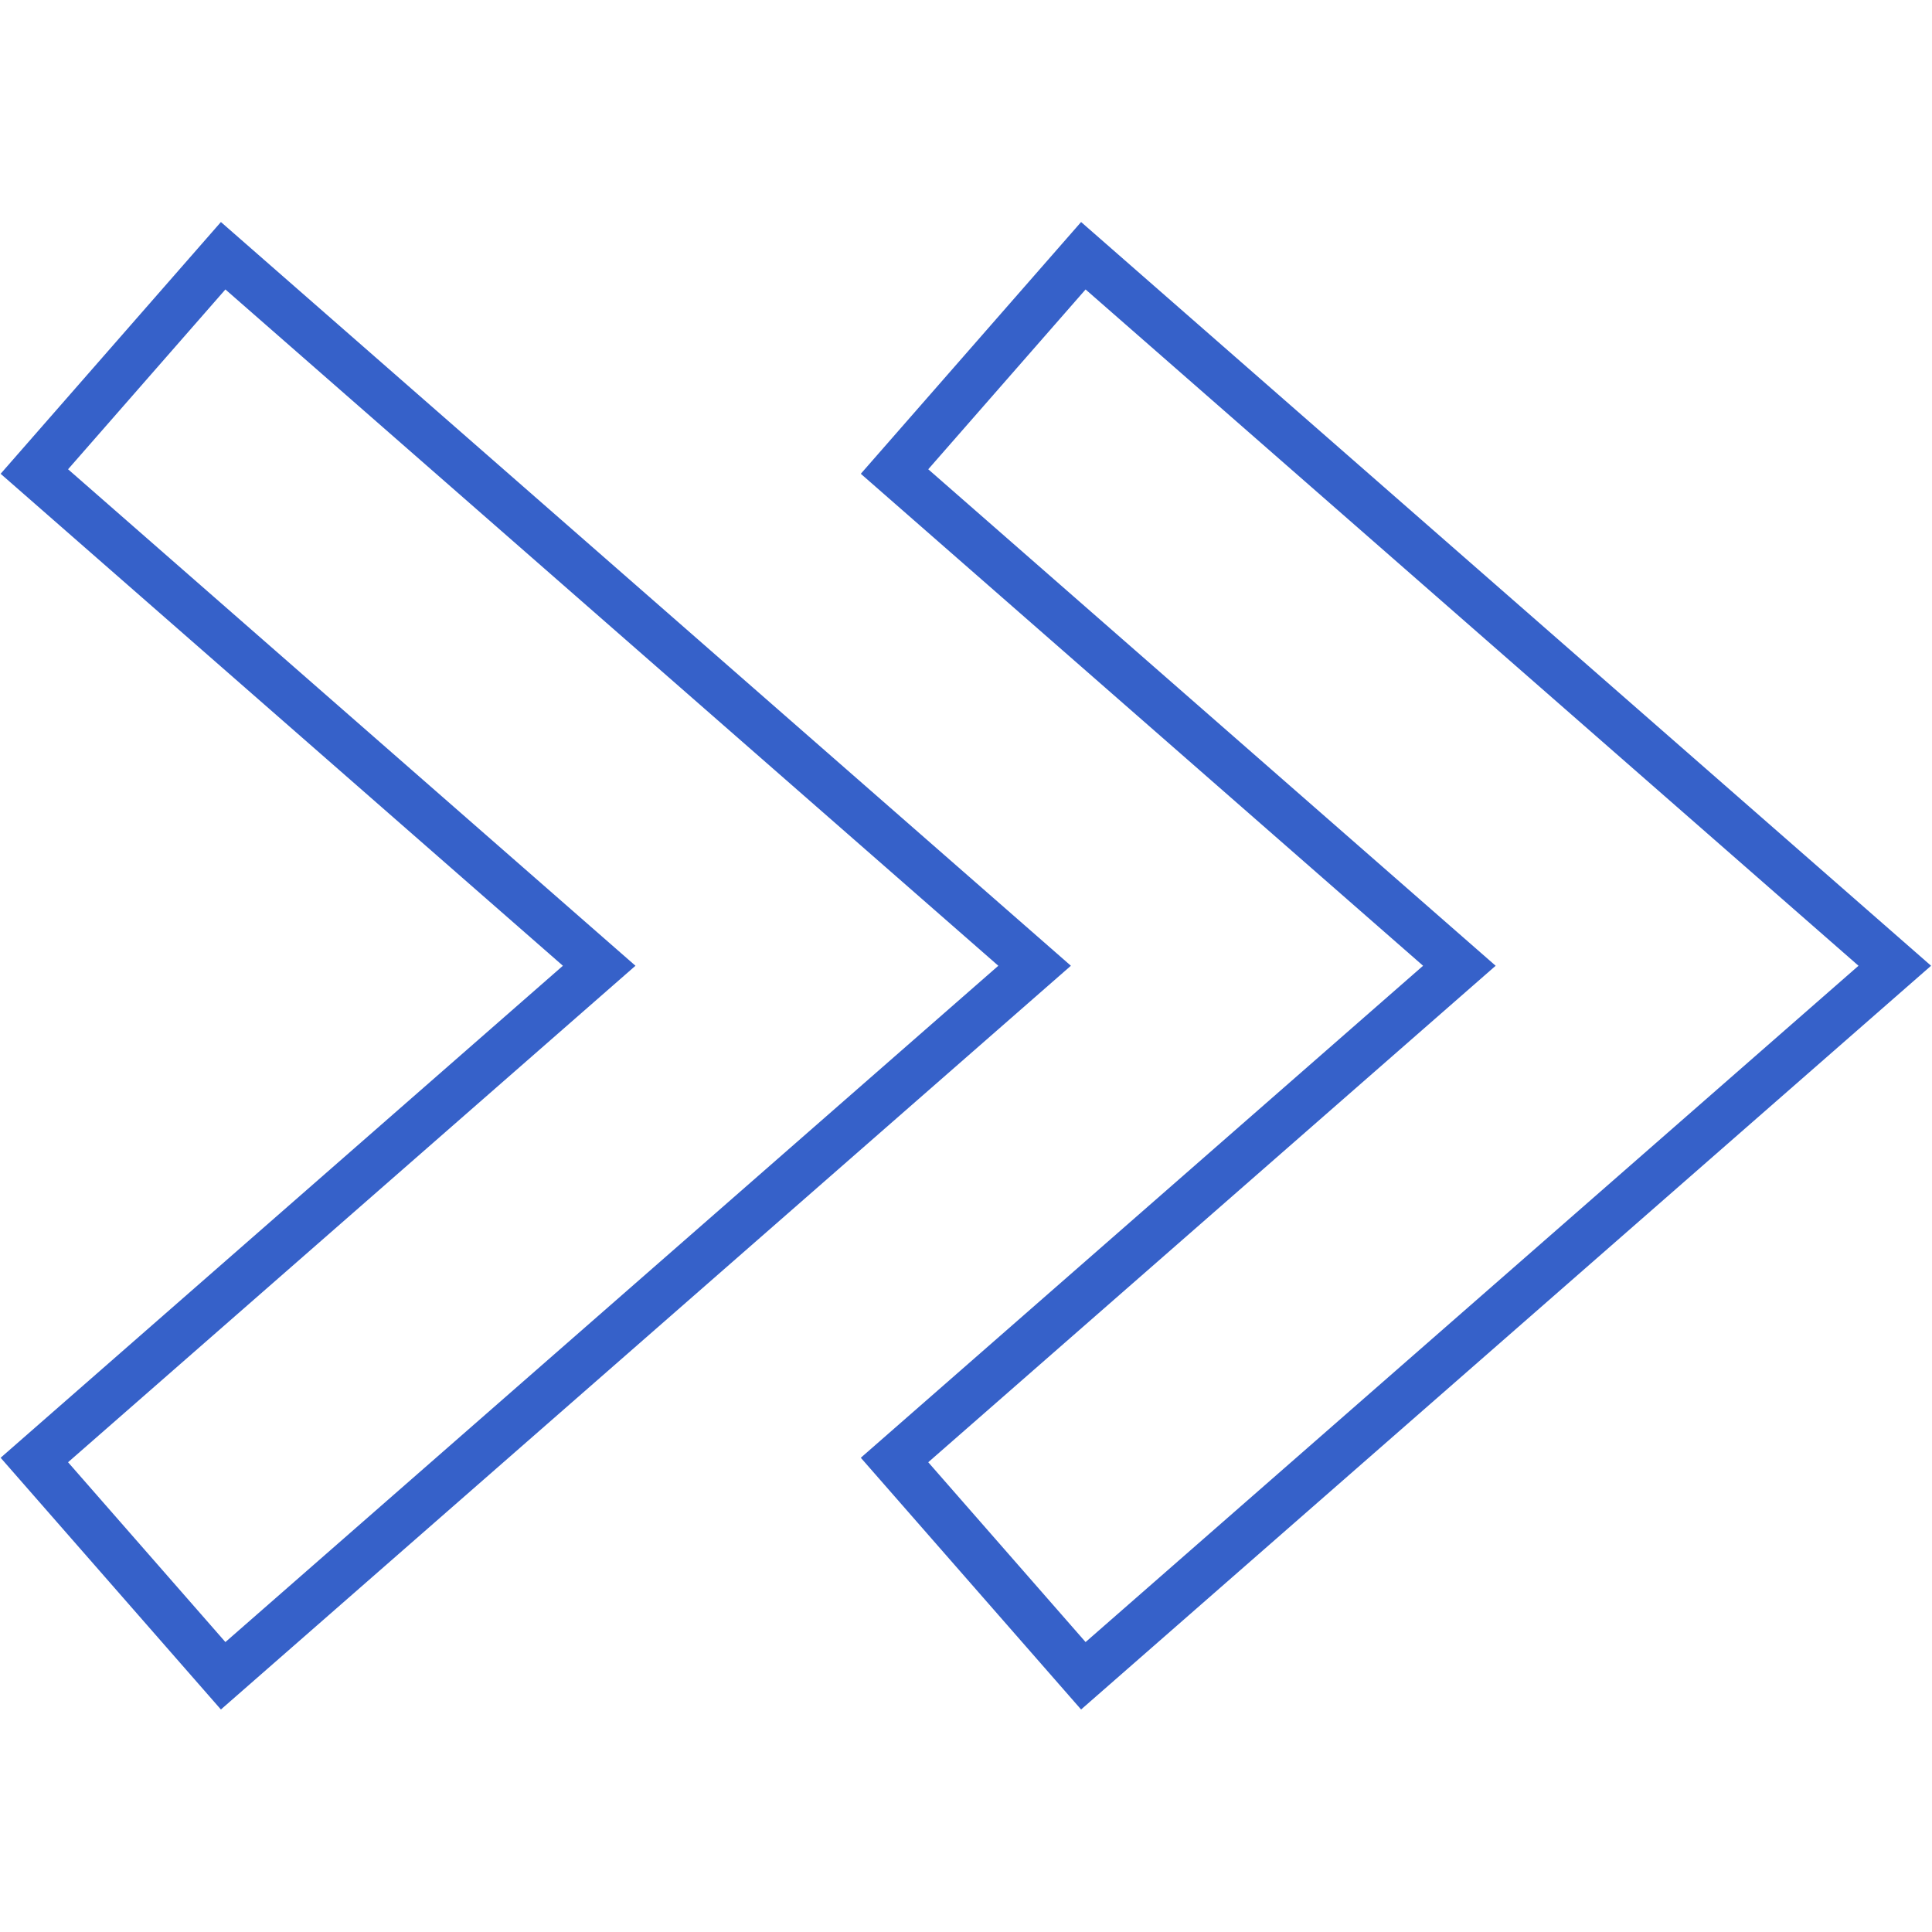 <svg xmlns="http://www.w3.org/2000/svg" xmlns:xlink="http://www.w3.org/1999/xlink" width="500" viewBox="0 0 375 375" height="500" preserveAspectRatio="xMidYMid meet"><defs><clipPath id="fdeecfdd7c"><path d="M 0 43.125 L 375 43.125 L 375 331.875 L 0 331.875 Z M 0 43.125 " clip-rule="nonzero"></path></clipPath></defs><g clip-path="url(#fdeecfdd7c)"><path fill="#3661c9" d="M 42.879 43.094 L 0.121 91.961 L 109.258 187.453 L 0.121 282.949 L 42.879 331.812 L 207.859 187.453 Z M 13.211 283.82 L 123.344 187.453 L 13.211 91.086 L 43.75 56.184 L 193.773 187.453 L 43.75 318.723 Z M 209.84 43.094 L 167.082 91.961 L 276.219 187.453 L 167.082 282.949 L 209.84 331.812 L 374.82 187.453 Z M 180.172 283.82 L 290.305 187.453 L 180.172 91.086 L 210.711 56.184 L 360.734 187.453 L 210.711 318.723 Z M 180.172 283.82 " fill-opacity="1" fill-rule="nonzero"></path></g></svg>
